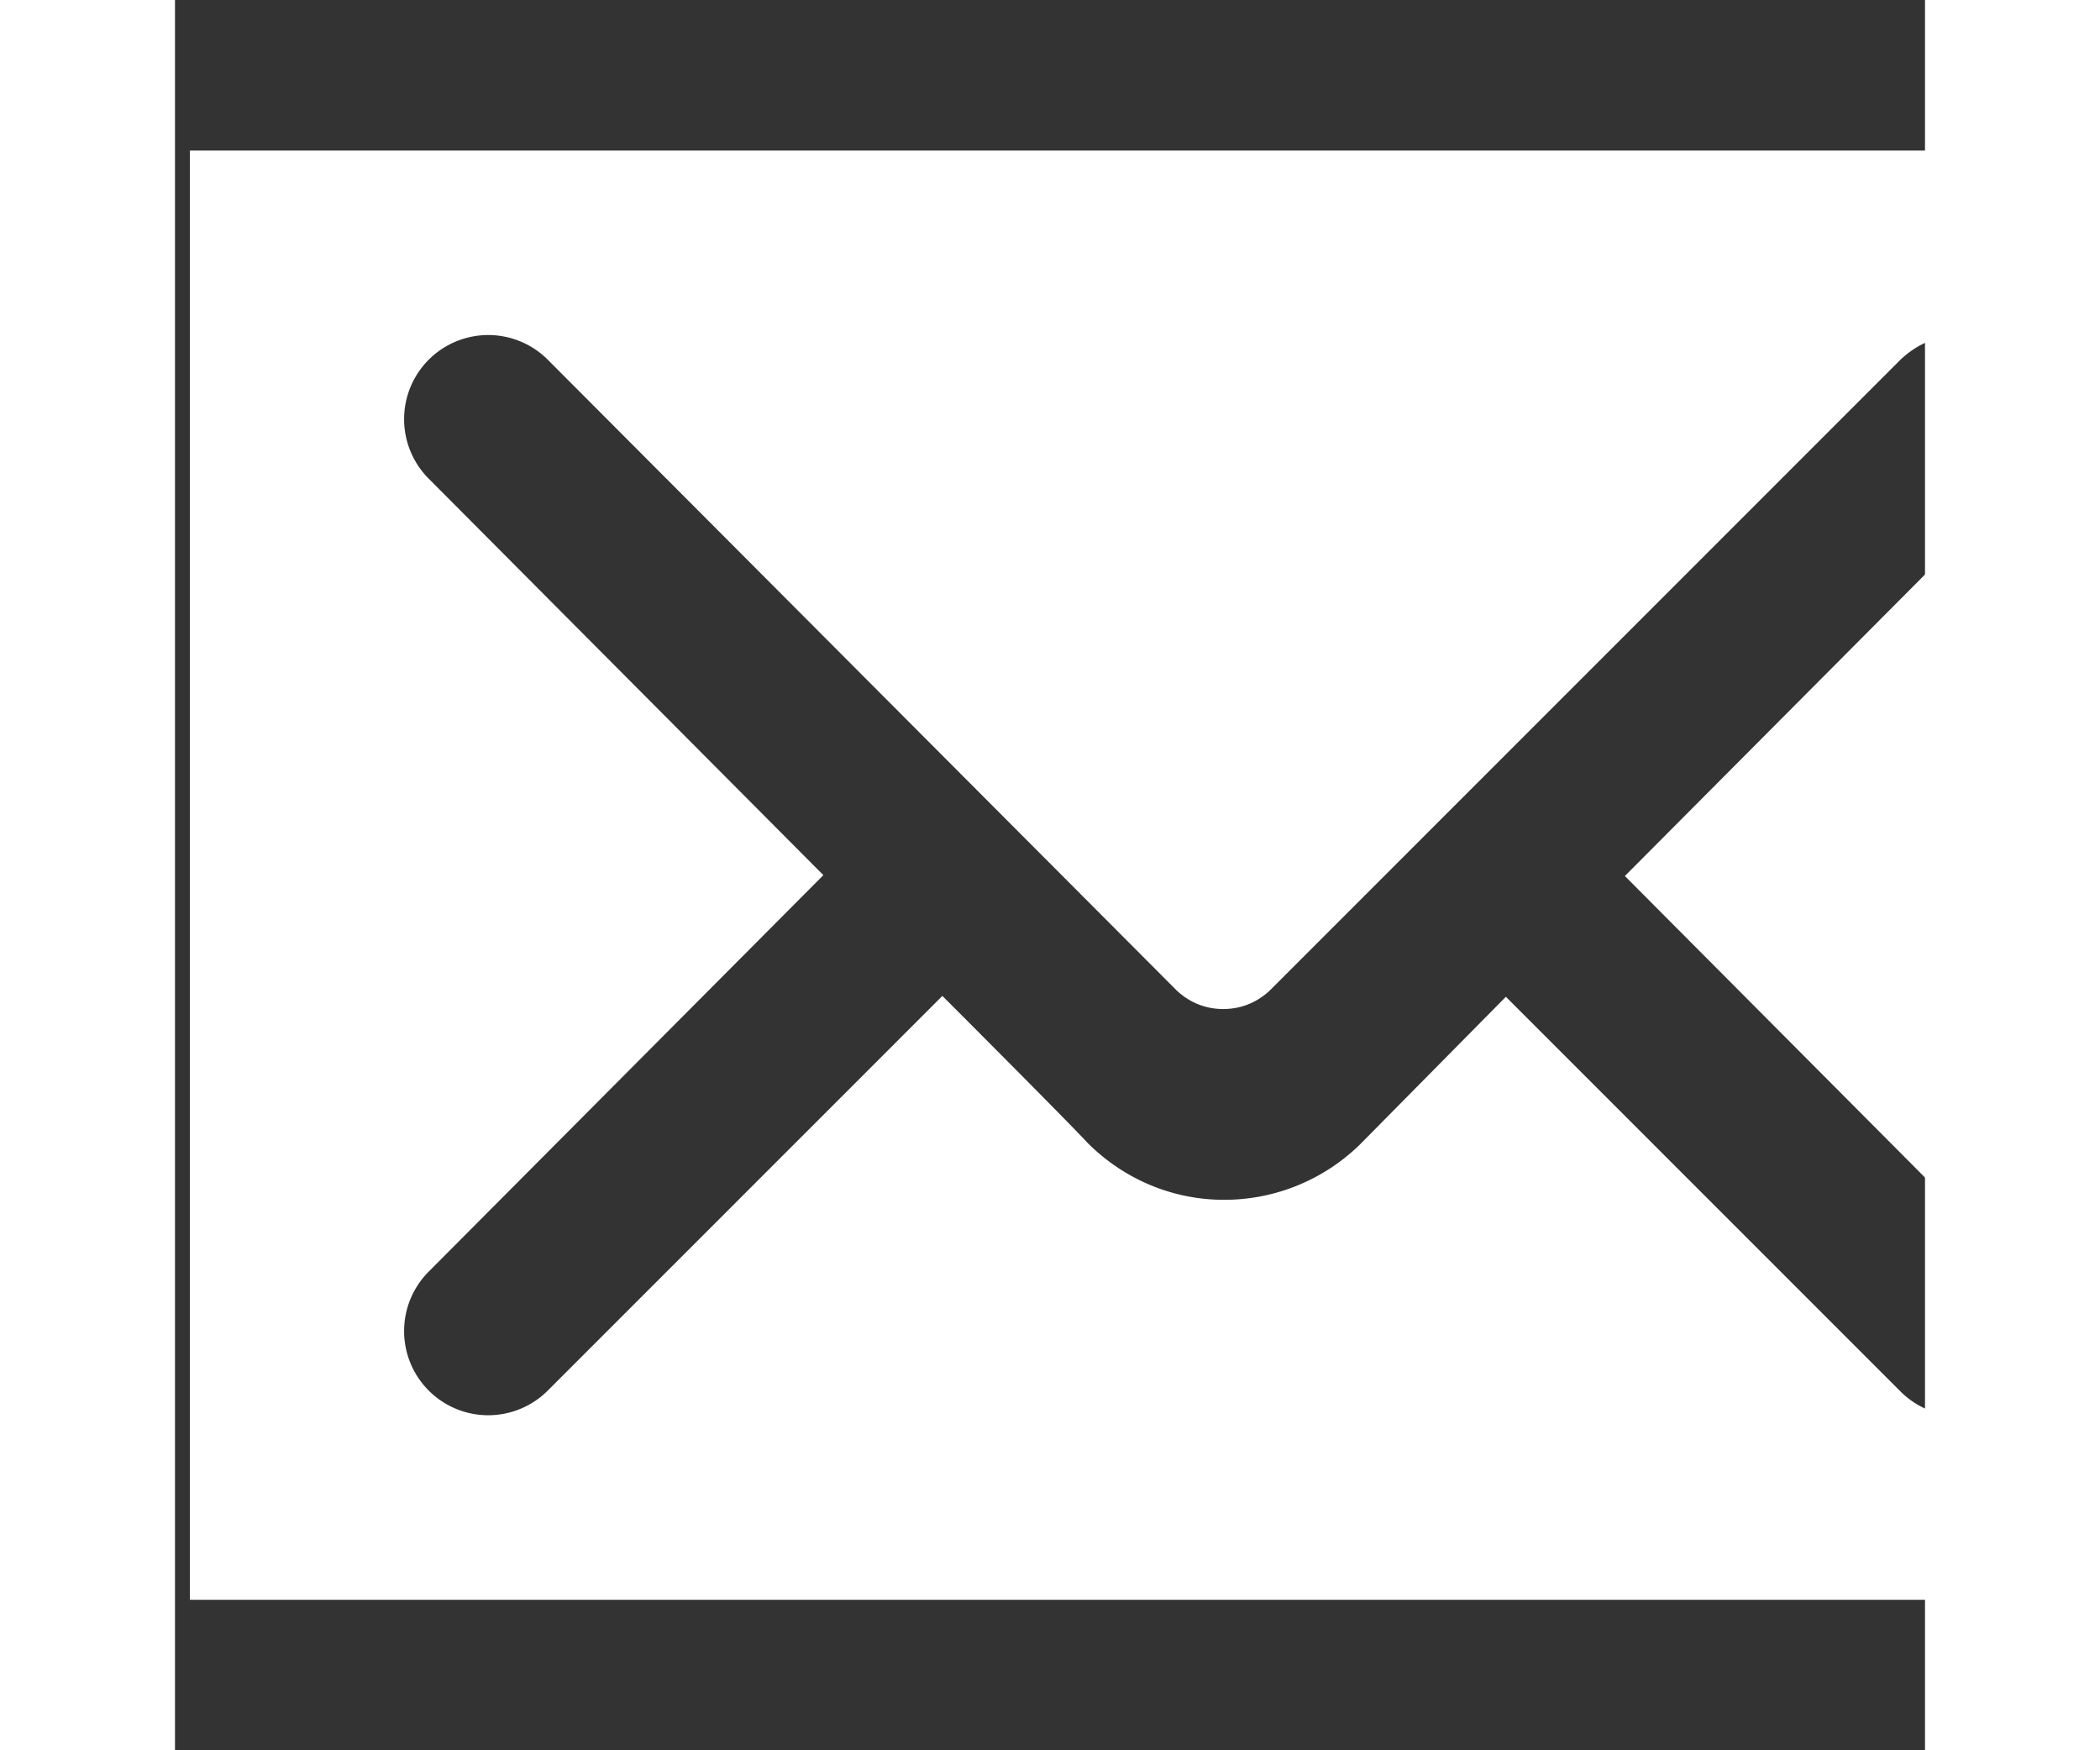 <svg id="a" xmlns="http://www.w3.org/2000/svg" width="24" height="20" viewBox="0 0 20 20"><rect x="0" y="0" width="20" height="20" fill="#333333" stroke="none"/><defs><style>.b{fill:#fff;stroke-width:0}</style></defs><path class="b" d="M23.83 18.28H.17V1.72h23.67v16.57zM21.08 4.11c-.17-.18-.41-.28-.68-.28s-.5.11-.68.28l-7.21 7.21c-.14.13-.32.21-.53.21s-.39-.08-.53-.21L4.26 4.11A.96.96 0 0 0 2.9 5.47L7.41 10 2.9 14.53a.96.96 0 0 0 1.36 1.36l4.51-4.51s1.42 1.42 1.66 1.68c.4.4.95.65 1.56.65.6 0 1.15-.24 1.55-.63l1.67-1.69 4.51 4.51a.96.96 0 0 0 1.36-1.36l-4.51-4.53 4.52-4.54c.17-.17.28-.41.28-.67s-.11-.5-.28-.67z"/></svg>
